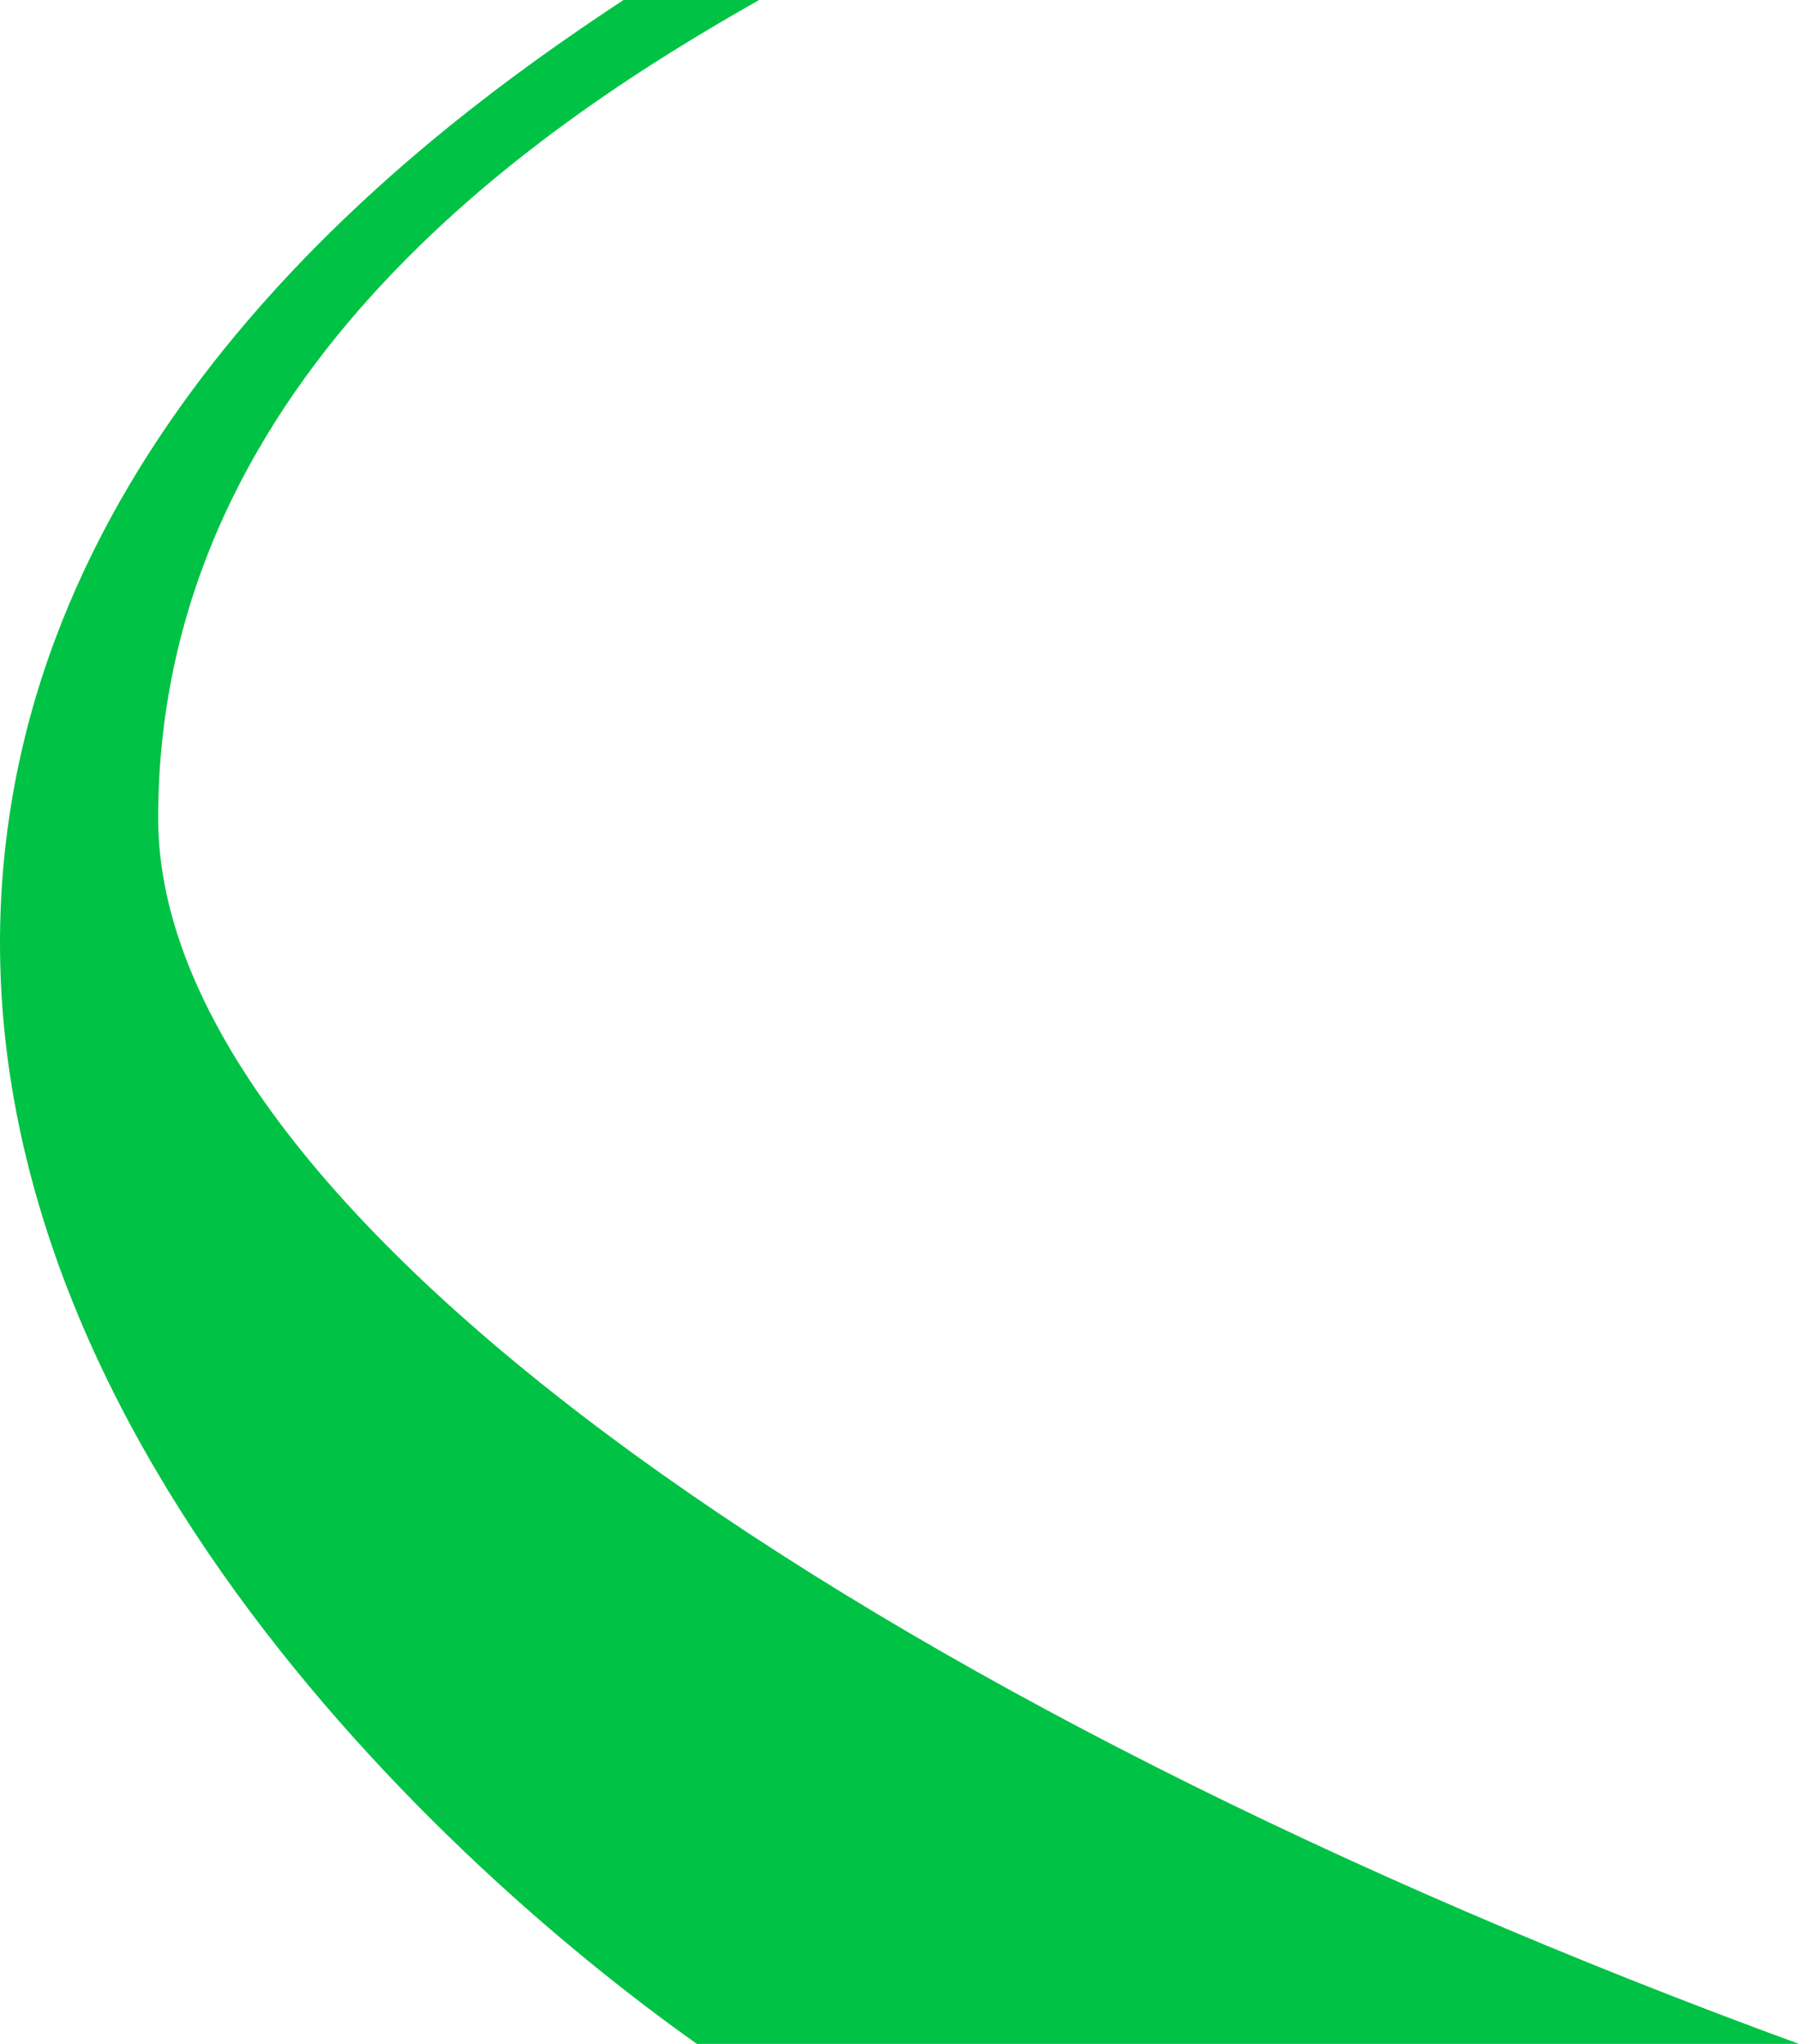 <svg width="662" height="752" viewBox="0 0 662 752" fill="none" xmlns="http://www.w3.org/2000/svg">
<path d="M279.335 0H229.434C173.238 37.199 27.129 137.924 3.329 301.029C-27.018 509.005 157.504 681.989 256.453 752H662C324.164 628.384 58.203 447.537 58.203 301.029C58.203 135.784 204.36 42.504 279.335 0Z" fill="#00C245"/>
</svg>
